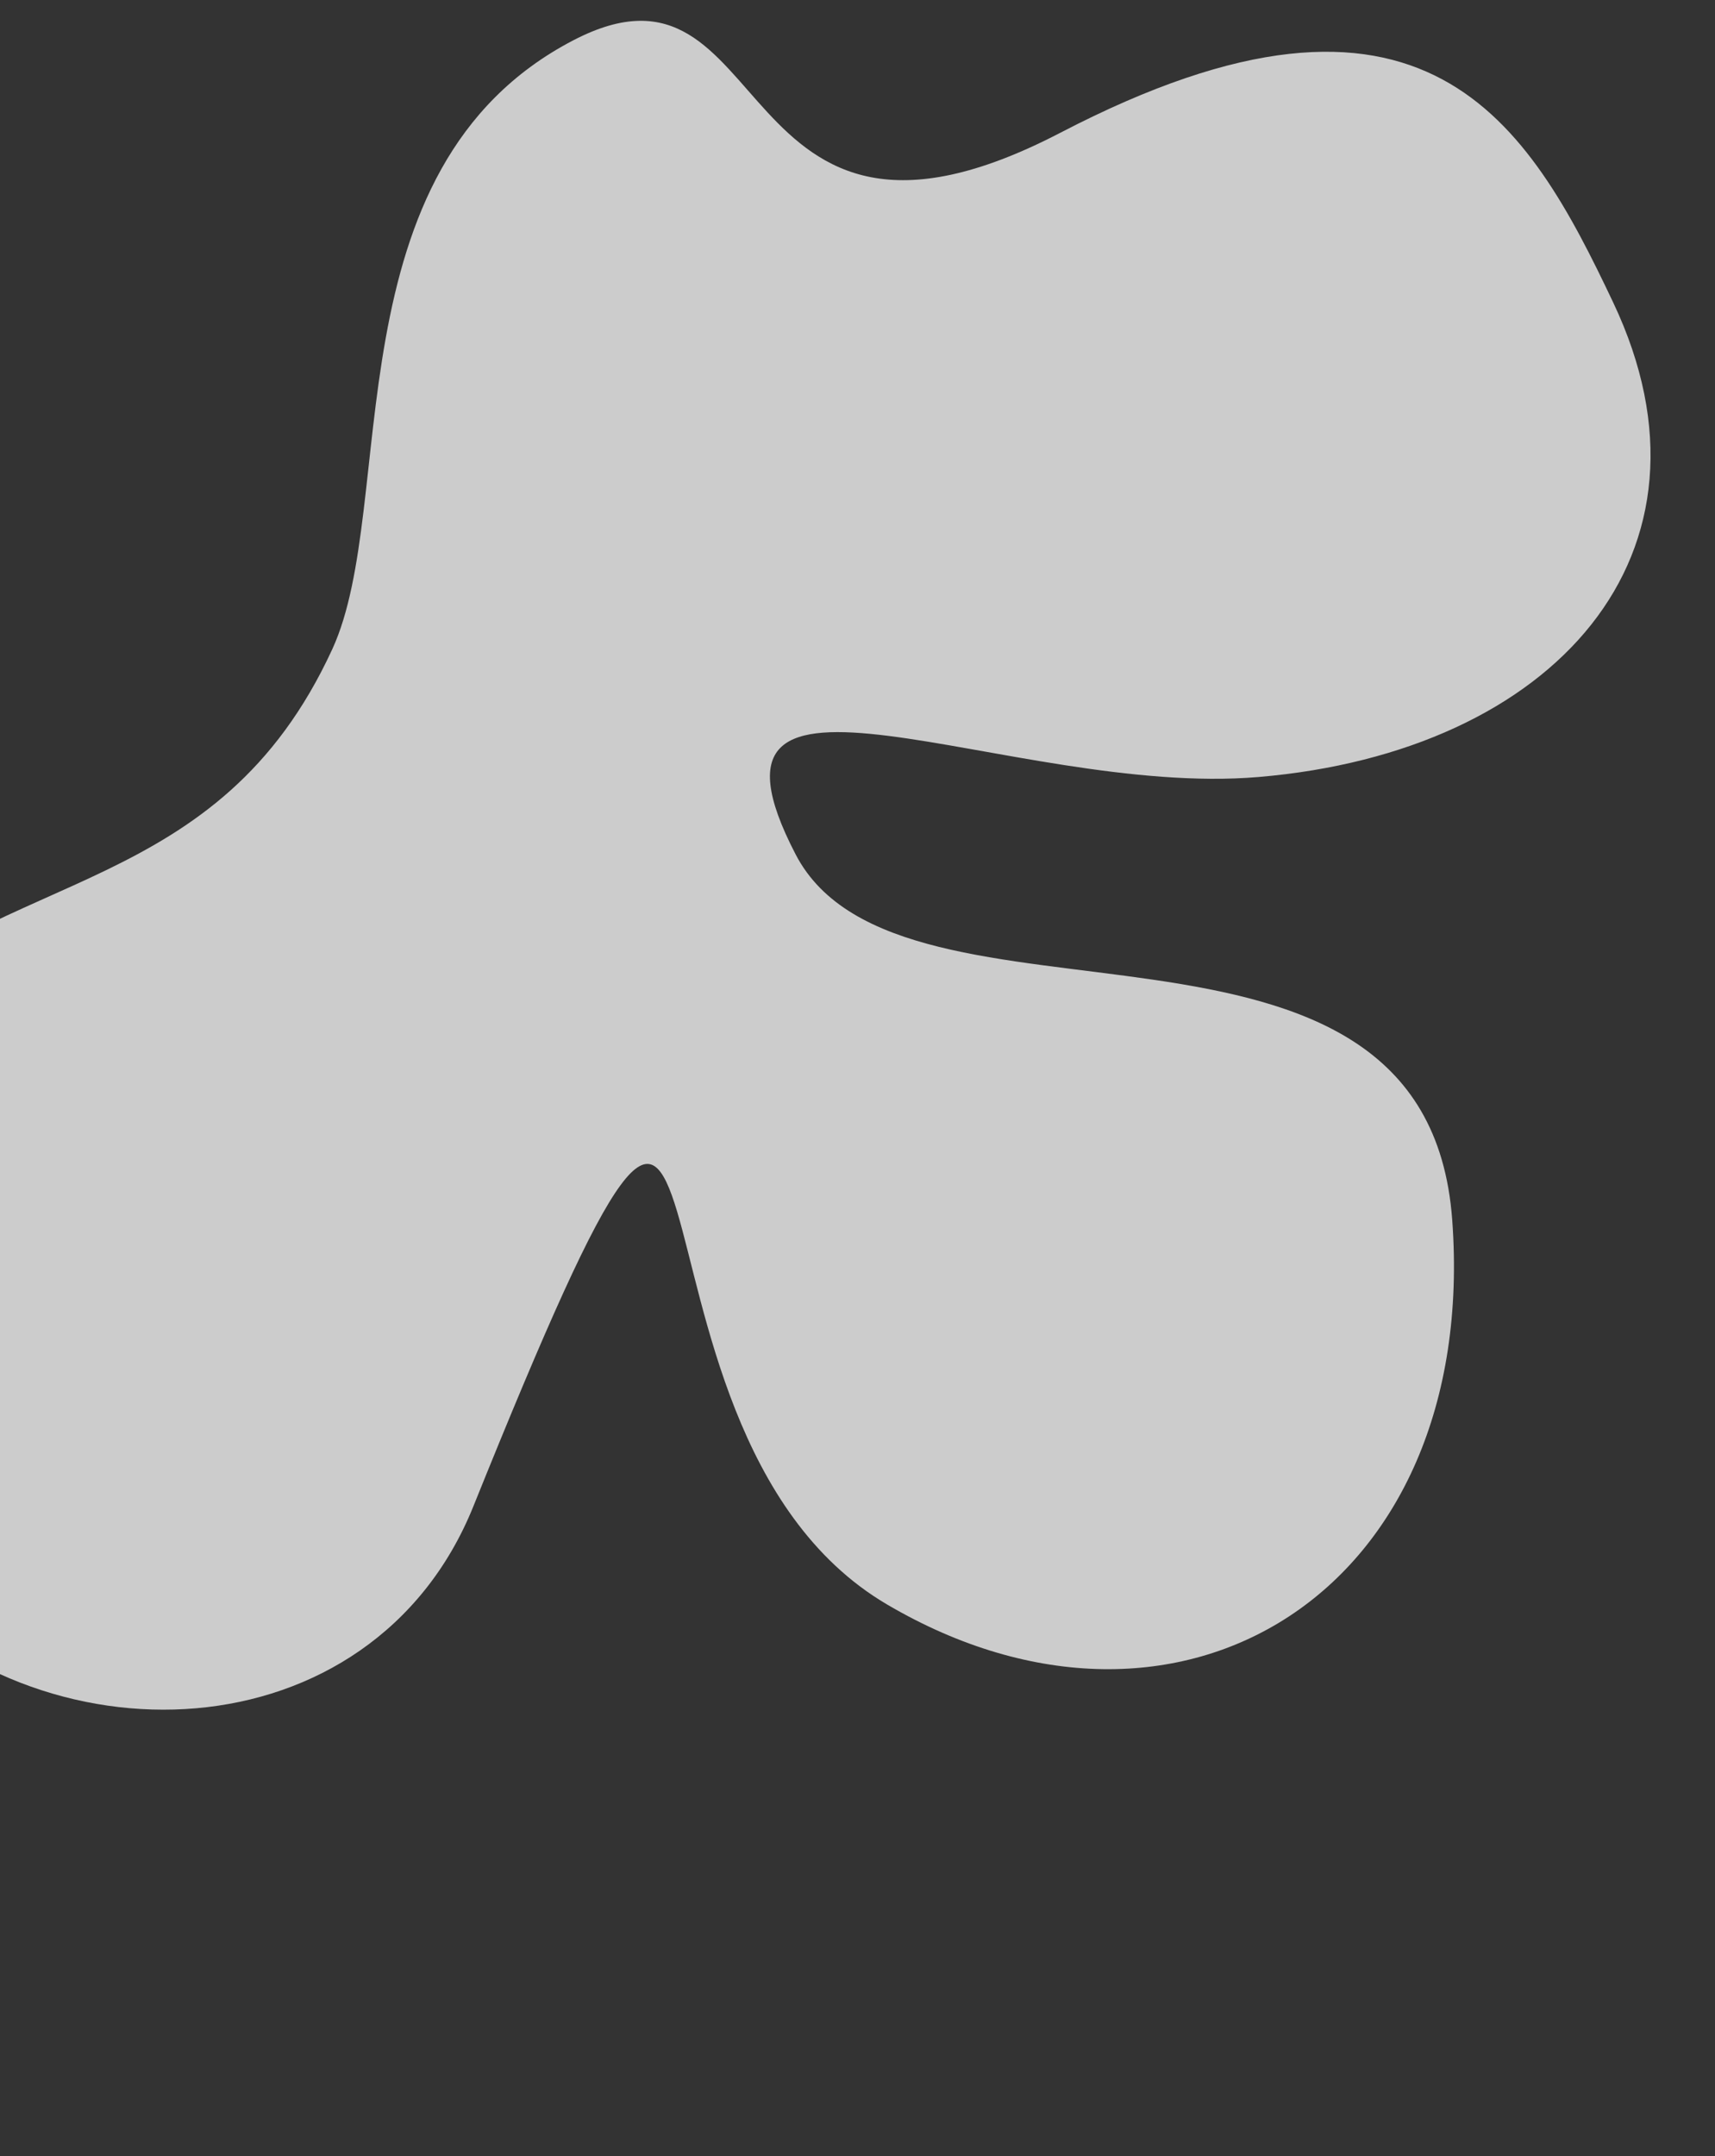<?xml version="1.0" encoding="UTF-8"?> <svg xmlns="http://www.w3.org/2000/svg" viewBox="0 0 723.00 908.67" data-guides="{&quot;vertical&quot;:[],&quot;horizontal&quot;:[]}"><rect x="0" y="0" width="723.00" height="908.67" fill="#333333" stroke="none"/><mask x="-5566.667" y="-4542.667" width="1940.743" height="1472.881" transform="translate(51.47 51.65)" data-from-defs="true" maskUnits="userSpaceOnUse" maskContentUnits="userSpaceOnUse" id="tSvg84dccb3469"></mask><path fill="white" stroke="none" fill-opacity="0.75" stroke-width="1" stroke-opacity="1" data-figma-bg-blur-radius="52.3334" id="tSvgbcd8d9438b" title="Path 3" d="M-64.749 429.227C-145.409 505.973 -101.653 612.317 -55.526 664.666C15.901 745.737 156.79 740.992 199.569 634.832C324.789 324.086 245.275 600.628 373.953 676.216C497.19 748.607 623.738 670.915 612.219 514.157C601.214 364.415 379.733 445.303 335.438 360.127C284.133 261.476 425.636 336.343 530.557 327.478C655.105 316.955 730.276 233.327 680.07 127.459C644.395 52.233 601.184 -24.227 447.05 55.933C305.039 129.789 328.072 -27.938 241.722 16.97C138.101 70.86 168.24 212.408 140.102 273.567C91.876 378.374 2.448 365.287 -64.749 429.227Z" style=""></path><defs></defs></svg> 